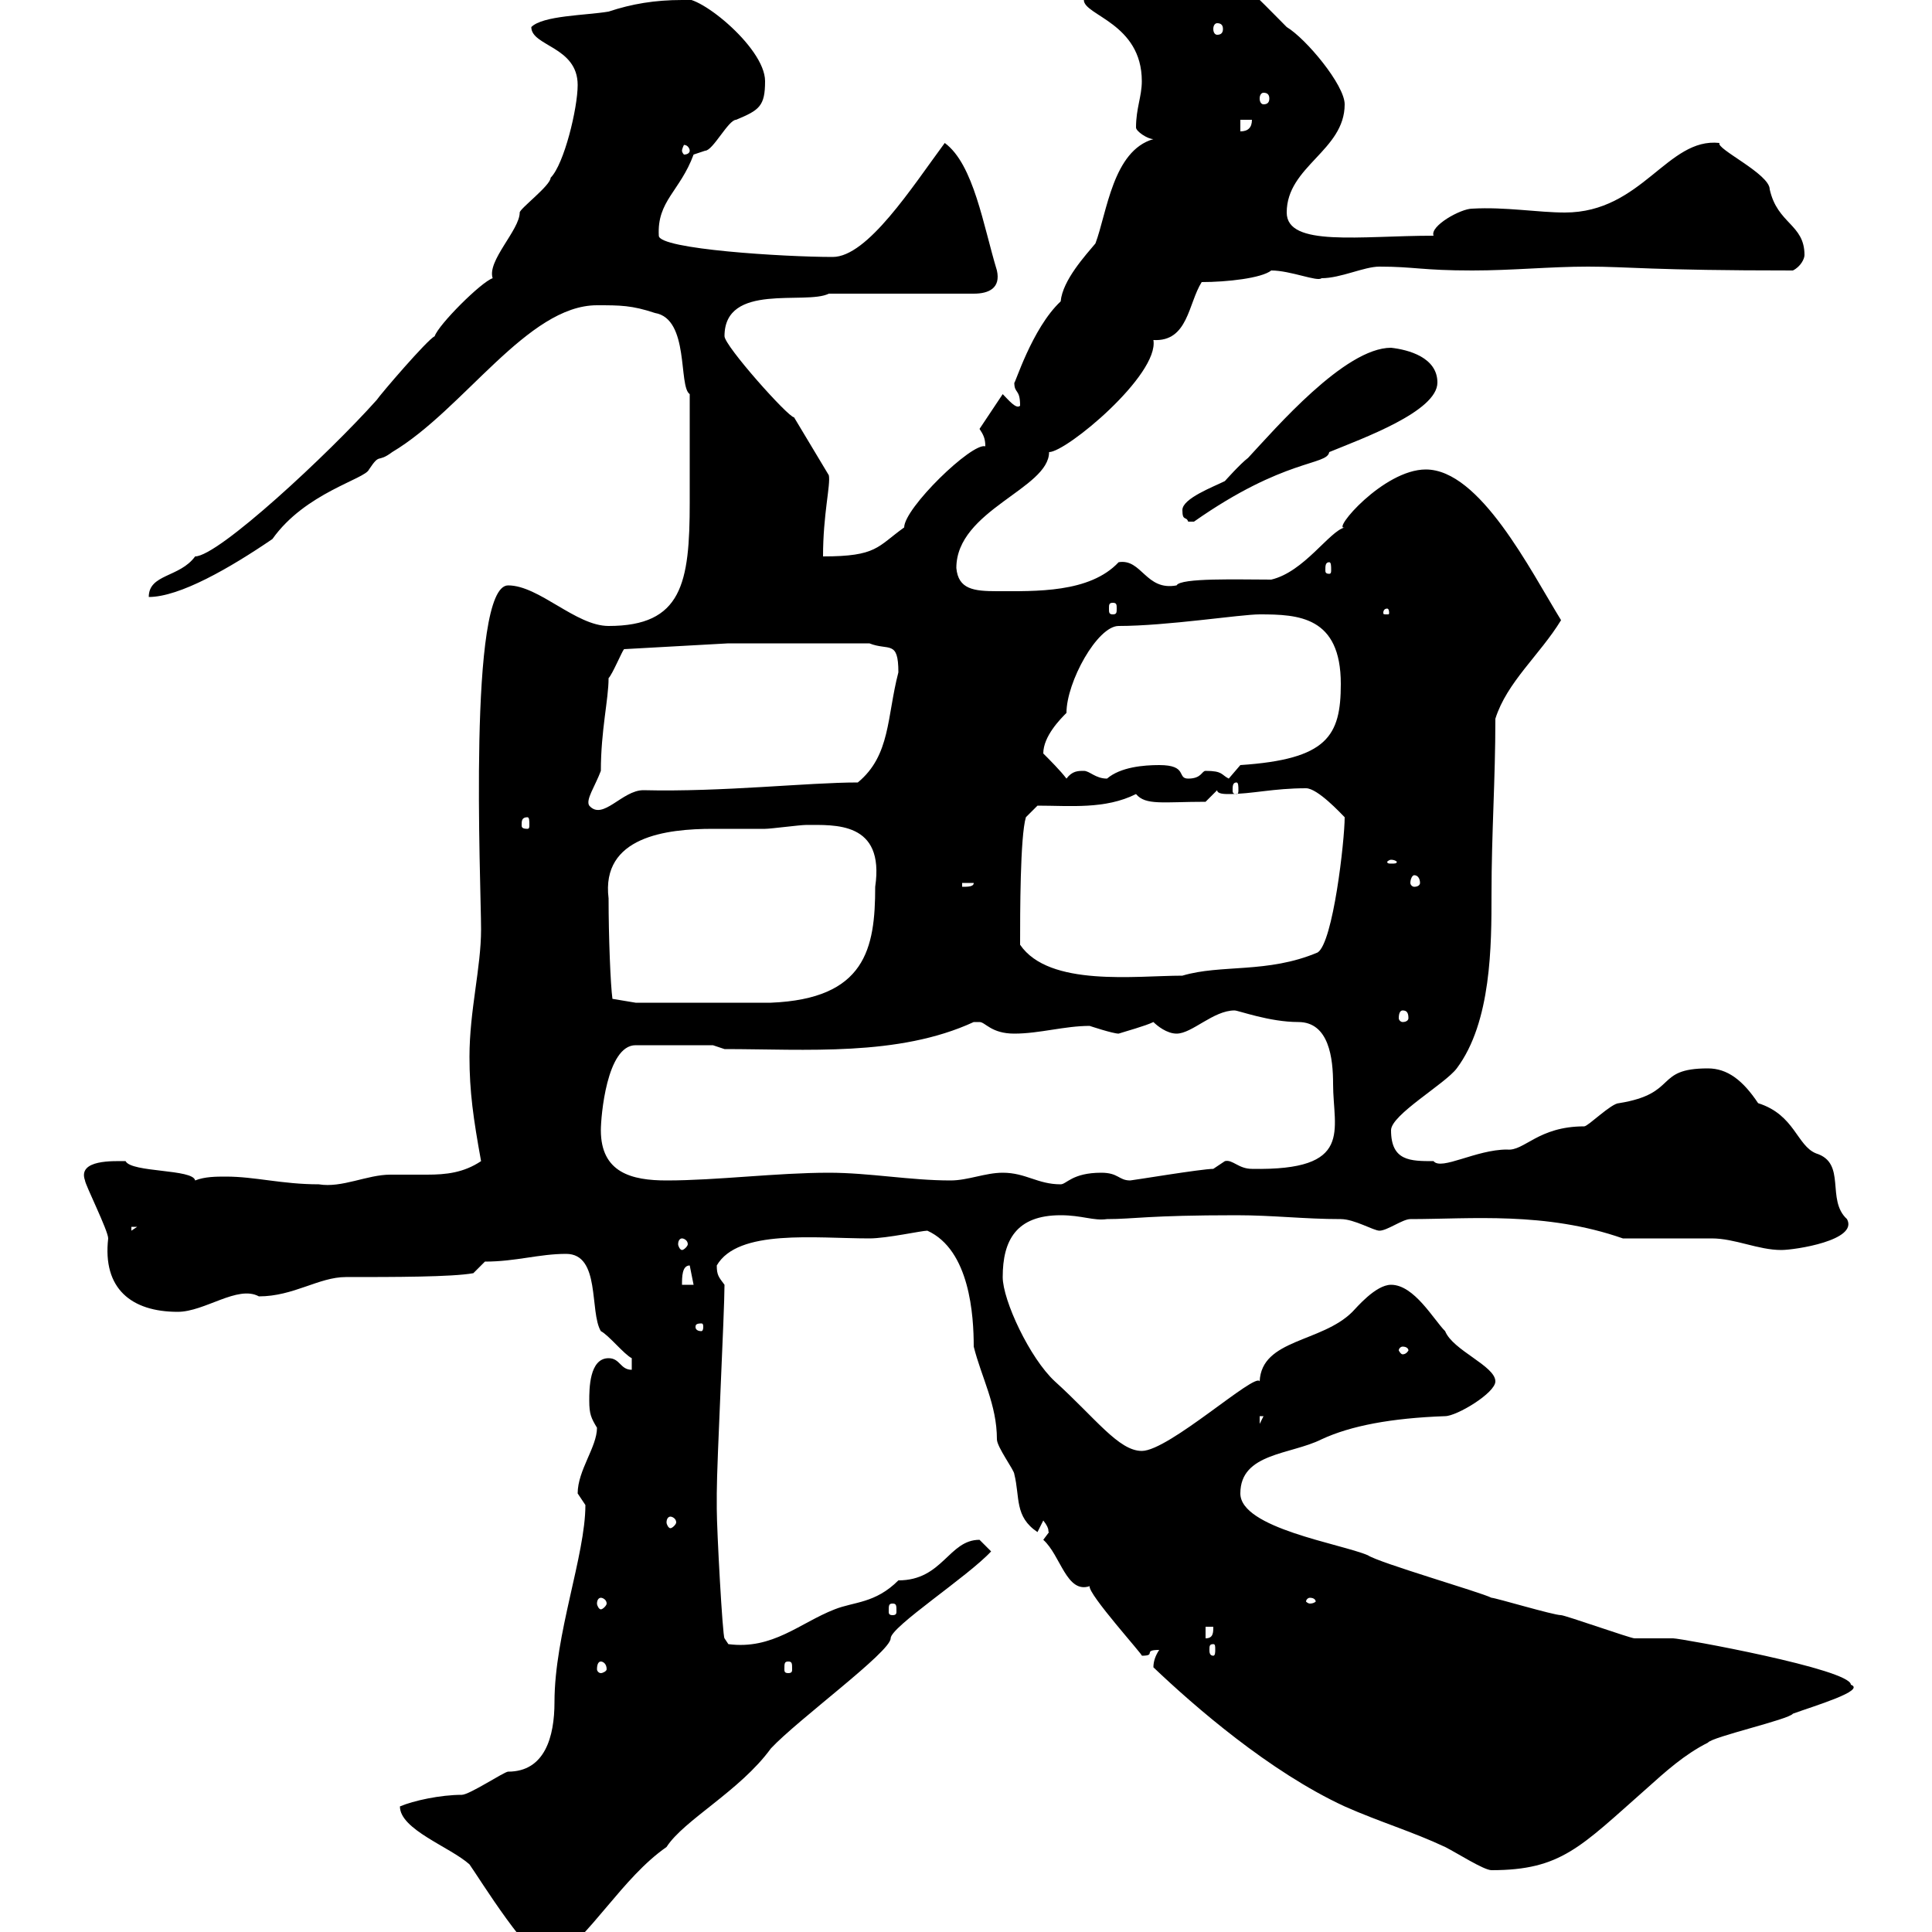 <svg xmlns="http://www.w3.org/2000/svg" xmlns:xlink="http://www.w3.org/1999/xlink" width="300" height="300"><path d="M62.10 280.50C62.10 284.10 69.90 286.80 72.90 289.50C74.40 291.60 82.50 304.80 85.50 304.80C91.80 300.60 96.60 291.60 103.50 286.80C106.20 282.60 114.90 278.10 119.70 271.50C123.90 267 138.30 256.50 138.30 254.40C138.30 252.60 150.30 244.80 153.90 240.90C153.90 240.90 152.10 239.10 152.10 239.10C147.30 239.10 146.40 245.40 139.50 245.40C135.90 249 132.60 248.70 129.60 249.90C124.20 252 120 256.20 113.10 255.30L112.50 254.40C112.20 254.10 111.30 237.60 111.30 234.30C111.30 233.70 111.30 231.90 111.30 231.90C111.30 227.10 112.50 203.70 112.50 199.50C111.60 198.30 111.30 198 111.30 196.50C114.60 190.80 126.60 192.30 135 192.30C137.70 192.30 143.10 191.10 144 191.10C150.60 194.10 151.20 204.30 151.20 209.10C152.40 213.90 154.80 218.10 154.80 223.50C154.80 224.70 157.50 228.30 157.50 228.90C158.40 232.50 157.50 235.50 161.10 237.90L162 236.10C163.20 237.60 162.60 237.90 162.90 237.90C162.90 237.90 162 239.10 162 239.10C164.70 241.50 165.60 247.50 169.20 246.30C168.90 247.50 177.60 257.10 177.30 257.10C179.70 257.10 177.30 256.20 180 256.20C179.40 257.10 179.10 258 179.10 258.90C185.40 264.90 197.10 275.10 208.80 280.50C214.20 282.90 219.30 284.40 224.40 286.80C226.20 287.70 230.40 290.40 231.60 290.40C242.40 290.40 245.40 286.80 255.60 277.80C258.60 275.10 261.60 272.40 265.20 270.60C265.80 269.70 277.80 267 278.40 266.10C281.70 264.90 289.80 262.50 287.40 261.60C287.40 259.20 261 254.40 259.80 254.40C258.60 254.40 255 254.40 253.80 254.40C253.20 254.40 243 250.80 242.40 250.80C241.20 250.80 232.20 248.10 231.60 248.10C229.80 247.20 214.20 242.70 212.40 241.50C208.20 239.70 192.60 237.30 192.60 231.90C192.60 225.60 200.40 225.90 205.20 223.50C209.70 221.40 216 220.20 224.40 219.90C226.20 219.90 232.20 216.30 232.20 214.50C232.20 212.10 225.60 209.70 224.40 206.70C222.60 204.90 219.60 199.50 216 199.50C213.60 199.50 210.60 203.10 210 203.70C205.20 208.50 195.90 207.90 195.60 214.50C195 213 181.50 225.30 177.30 225.30C173.70 225.30 170.10 220.20 163.80 214.50C159.90 210.90 155.70 201.90 155.70 198.30C155.70 192.60 157.80 188.70 164.70 188.70C168 188.70 169.80 189.60 171.90 189.30C176.10 189.30 178.20 188.70 192 188.70C197.70 188.70 202.50 189.30 208.20 189.30C210.30 189.30 213.30 191.10 214.20 191.10C215.40 191.10 217.80 189.30 219 189.30C228.30 189.30 240 188.10 252 192.30C253.20 192.30 265.20 192.30 265.80 192.30C269.40 192.30 273 194.10 276.60 194.10C278.70 194.10 288.60 192.60 286.80 189.30C283.50 186.30 286.80 180.60 282 179.10C279 177.90 278.70 173.10 273 171.30C270.60 167.70 268.20 165.90 265.20 165.90C256.80 165.90 260.70 169.80 251.40 171.30C250.20 171.30 246.60 174.90 246 174.90C238.80 174.90 236.70 178.80 234 178.50C229.20 178.50 223.80 181.80 222.60 180.30C219 180.30 216 180.30 216 175.50C216 173.10 224.40 168.30 226.20 165.90C231.60 158.70 231.60 146.70 231.60 138.90C231.60 129.30 232.20 121.20 232.20 111.60C234 105.90 239.10 101.70 242.40 96.30C237.60 88.50 229.80 72.90 221.40 72.90C214.80 72.90 206.70 82.50 208.80 81.90C206.40 82.50 202.50 88.80 197.40 90C192.30 90 183.30 89.70 182.70 90.90C177.90 91.80 177.30 86.70 173.70 87.30C169.20 92.10 160.80 91.80 154.80 91.80C151.20 91.80 148.80 91.50 148.50 88.20C148.50 79.20 162.90 75.90 162.90 70.20C165.60 70.20 180 58.20 179.10 52.80C184.50 53.10 184.50 47.10 186.60 43.80C190.50 43.80 195.90 43.20 197.40 42C200.40 42 204.60 43.80 205.20 43.20C208.20 43.20 211.80 41.40 214.20 41.40C219.60 41.40 220.80 42 228.60 42C234.90 42 240.60 41.40 246.60 41.40C252.90 41.40 256.20 42 278.40 42C279.60 41.40 280.20 40.20 280.20 39.60C280.20 34.80 276 34.80 274.80 29.40C274.80 27 266.40 23.10 267 22.20C258.90 21.30 255 33 243 33C238.80 33 233.70 32.10 228.60 32.40C226.80 32.40 222 35.10 222.60 36.60C211.20 36.60 199.80 38.40 199.80 33C199.80 25.80 208.80 23.40 208.80 16.20C208.80 13.20 202.80 6 199.80 4.20C195.90 0.30 189-7.20 187.20-4.80C185.40-4.80 168.30-3.60 168.30 0C168.30 2.40 177.30 3.60 177.30 12.60C177.30 15 176.40 16.80 176.40 19.80C176.40 20.40 178.20 21.60 179.10 21.60C172.80 23.40 171.90 33 170.10 37.80C168.60 39.60 165 43.50 164.70 46.80C160.20 51 157.50 60 157.50 59.40C157.50 61.20 158.40 60.30 158.40 63C157.80 63.60 156.60 62.10 155.70 61.20L152.10 66.60C152.70 67.50 153 68.10 153 69.30C150.90 68.70 140.40 78.90 140.40 81.90C136.20 84.90 136.20 86.40 127.80 86.40C127.80 79.80 129 75.30 128.70 73.80L123.30 64.80C122.40 64.80 112.50 53.70 112.50 52.20C112.50 43.80 125.10 47.40 128.70 45.60L151.20 45.60C153.60 45.60 155.40 44.70 154.80 42C152.70 35.10 151.20 25.50 146.70 22.20C141.60 29.10 134.70 39.90 129.30 39.90C121.80 39.90 102.30 38.70 102.30 36.60C102 31.20 105.60 29.70 107.70 24C107.70 24 109.50 23.40 109.50 23.40C110.70 23.40 113.10 18.60 114.30 18.60C117.90 17.10 118.80 16.50 118.80 12.60C118.80 7.20 107.70-1.50 105.90 0C101.70 0 98.10 0.60 94.50 1.80C90.90 2.40 84.30 2.40 82.50 4.20C82.50 7.20 89.70 7.20 89.70 13.20C89.70 16.80 87.60 25.50 85.50 27.60C85.50 28.80 80.70 32.40 80.70 33C80.70 35.70 75.60 40.50 76.50 43.20C74.70 43.80 68.10 50.40 67.50 52.20C66.30 52.80 59.10 61.20 58.50 62.10C51 70.50 33.90 86.40 30.30 86.40C27.90 89.70 23.10 89.10 23.10 92.70C27.90 92.70 35.70 88.20 42.30 83.70C47.40 76.50 56.70 74.40 57.30 72.90C59.10 70.20 58.50 72 60.90 70.20C72 63.60 81.90 47.40 92.70 47.40C96.30 47.40 98.10 47.40 101.70 48.60C107.10 49.50 105.30 60 107.10 61.20C107.10 63.90 107.10 72.30 107.10 78C107.10 90.60 105.90 97.20 94.50 97.20C89.40 97.20 83.70 90.90 78.90 90.90C72.60 90.90 74.70 137.40 74.70 144.30C74.70 150.30 72.90 156.90 72.90 164.10C72.90 169.50 73.50 173.70 74.70 180.30C72 182.10 69.30 182.40 66.30 182.40C64.50 182.40 62.40 182.40 60.60 182.40C57 182.40 53.10 184.50 49.50 183.90C43.80 183.90 39.60 182.70 35.10 182.70C33.60 182.70 31.80 182.70 30.30 183.30C30 181.50 20.40 182.10 19.50 180.30C17.70 180.30 12 180 13.20 183.30C13.20 183.90 16.80 191.10 16.80 192.30C15.90 200.10 20.40 203.70 27.60 203.70C31.80 203.70 36.90 199.50 40.20 201.30C45.60 201.30 49.50 198.30 53.70 198.30C61.20 198.30 70.20 198.30 73.50 197.70L75.30 195.90C80.10 195.90 83.70 194.70 87.90 194.70C93.30 194.70 91.50 203.70 93.30 206.70C94.50 207.30 96.90 210.30 98.10 210.90L98.10 212.70C96.30 212.70 96.30 210.90 94.50 210.90C91.50 210.90 91.50 215.70 91.50 217.50C91.50 219.60 91.80 220.20 92.70 221.70C92.70 224.70 89.70 228.30 89.70 231.90C89.70 231.90 90.90 233.70 90.90 233.70C90.90 241.50 86.10 253.80 86.10 264.30C86.10 269.70 84.60 275.10 78.90 275.10C78.30 275.10 72.90 278.70 71.70 278.70C68.40 278.70 64.20 279.60 62.10 280.50ZM93.30 258C93.60 258 94.20 258.30 94.20 259.20C94.20 259.50 93.60 259.80 93.30 259.80C93 259.80 92.70 259.50 92.70 259.20C92.70 258.30 93 258 93.30 258ZM122.40 258C123 258 123 258.30 123 259.20C123 259.50 123 259.80 122.40 259.80C121.80 259.80 121.80 259.50 121.80 259.20C121.80 258.30 121.80 258 122.40 258ZM188.40 255.30C188.70 255.30 188.70 255.60 188.70 256.20C188.70 256.50 188.70 257.10 188.40 257.10C187.80 257.10 187.80 256.50 187.80 256.20C187.80 255.60 187.80 255.30 188.40 255.30ZM187.20 252.60L188.40 252.60C188.40 253.50 188.40 254.40 187.20 254.40ZM138.60 249C139.20 249 139.20 249.30 139.20 250.20C139.20 250.50 139.20 250.80 138.60 250.80C138 250.80 138 250.50 138 250.20C138 249.30 138 249 138.60 249ZM93.30 248.10C93.60 248.10 94.20 248.40 94.20 249C94.20 249.30 93.60 249.90 93.30 249.90C93 249.90 92.70 249.30 92.70 249C92.70 248.40 93 248.10 93.30 248.10ZM203.40 248.10C204 248.10 204.30 248.40 204.30 248.70C204.30 248.70 204 249 203.40 249C203.10 249 202.80 248.70 202.80 248.70C202.80 248.40 203.10 248.10 203.40 248.10ZM104.10 235.50C104.40 235.50 105 235.80 105 236.40C105 236.70 104.40 237.30 104.10 237.30C103.80 237.30 103.50 236.70 103.50 236.40C103.50 235.80 103.80 235.50 104.10 235.50ZM195.60 219.90L196.20 219.90L195.60 221.10ZM217.80 209.10C218.40 209.10 218.70 209.40 218.70 209.70C218.70 209.70 218.40 210.30 217.80 210.30C217.50 210.30 217.20 209.70 217.20 209.70C217.20 209.40 217.50 209.10 217.80 209.10ZM108.90 205.50C109.20 205.50 109.20 205.80 109.20 206.10C109.20 206.10 109.20 206.70 108.90 206.70C108 206.70 108 206.10 108 206.10C108 205.80 108 205.50 108.90 205.50ZM107.10 196.50L107.70 199.50L105.90 199.50C105.90 198.30 105.90 196.50 107.10 196.50ZM105.90 192.30C106.20 192.30 106.80 192.60 106.80 193.20C106.80 193.50 106.20 194.10 105.90 194.10C105.60 194.10 105.30 193.50 105.30 193.20C105.30 192.60 105.60 192.30 105.90 192.30ZM20.40 190.50L21.30 190.50L20.40 191.10ZM155.70 182.10C153 182.10 150.30 183.30 147.60 183.30C141.30 183.30 135 182.10 128.70 182.10C120.60 182.10 111.30 183.30 103.50 183.30C98.10 183.30 93.30 182.10 93.30 175.50C93.30 173.40 94.20 162.30 98.70 162.30L110.70 162.30L112.50 162.90C125.10 162.90 139.50 164.10 151.20 158.70C151.20 158.70 151.20 158.70 152.10 158.70C153 158.70 153.90 160.50 157.50 160.50C161.40 160.50 165.30 159.30 169.20 159.30C169.20 159.30 172.80 160.50 173.70 160.50C174.60 160.20 177.90 159.30 179.10 158.70C179.70 159.30 181.20 160.50 182.70 160.50C185.10 160.50 188.40 156.90 191.70 156.90C192.30 156.90 197.10 158.70 201.60 158.70C206.40 158.70 207 164.40 207 168.30C207 175.50 210.30 181.80 194.40 181.50C192.30 181.50 191.40 180 190.20 180.30C190.20 180.30 188.40 181.50 188.40 181.50C186.60 181.50 175.80 183.30 175.50 183.30C173.70 183.30 173.70 182.10 171 182.10C166.50 182.10 165.60 183.90 164.70 183.90C161.10 183.90 159.30 182.10 155.70 182.10ZM217.80 156.90C218.40 156.90 218.70 157.20 218.70 158.10C218.70 158.40 218.40 158.70 217.80 158.70C217.50 158.70 217.20 158.40 217.20 158.10C217.20 157.20 217.50 156.90 217.80 156.90ZM94.50 139.50C93.30 129.90 103.50 128.70 110.70 128.70C113.40 128.70 116.40 128.70 118.80 128.70C119.70 128.70 124.20 128.10 125.10 128.10C129.60 128.10 137.40 127.50 135.90 137.70C135.90 147.30 134.40 155.10 119.70 155.70L98.70 155.70L95.10 155.10C94.80 153 94.50 145.50 94.50 139.50ZM158.40 146.70C158.40 141.90 158.40 129.90 159.30 126.90L161.10 125.10C166.20 125.10 171.60 125.70 176.40 123.30C177.90 125.10 180.60 124.50 187.20 124.50L189 122.70C189 123.30 190.20 123.30 190.80 123.30C194.40 123.30 197.70 122.40 202.80 122.40C204.60 122.40 208.20 126.30 208.80 126.90C208.80 130.50 207 146.40 204.60 147.90C196.80 151.20 189.60 149.70 183.60 151.50C176.40 151.50 162.90 153.30 158.40 146.70ZM149.40 137.10L151.20 137.10C151.20 137.70 150.30 137.70 149.40 137.70ZM219.60 135.90C220.20 135.90 220.50 136.50 220.50 137.10C220.50 137.40 220.20 137.70 219.60 137.70C219.30 137.70 219 137.40 219 137.10C219 136.50 219.30 135.90 219.60 135.90ZM216 133.50C216.60 133.50 216.90 133.80 216.90 133.80C216.90 134.10 216.60 134.10 216 134.10C215.70 134.10 215.40 134.10 215.40 133.80C215.40 133.80 215.70 133.50 216 133.50ZM81.90 126.90C82.20 126.90 82.20 127.50 82.20 128.10C82.20 128.40 82.20 128.70 81.90 128.70C81 128.70 81 128.40 81 128.10C81 127.50 81 126.90 81.90 126.90ZM113.10 99.90L135 99.90C138 101.10 139.50 99.30 139.50 104.40C137.70 111.30 138.30 117.30 133.20 121.50C125.40 121.50 112.20 123 99.90 122.70C96.60 122.70 93.60 127.50 91.50 125.10C90.90 124.20 92.40 122.10 93.30 119.70C93.30 113.40 94.50 108.60 94.50 105.30C95.10 104.70 96.60 101.10 96.90 100.80ZM192 121.50C192.30 121.50 192.30 122.10 192.30 122.70C192.30 123 192.30 123.30 192 123.30C191.40 123.30 191.40 123 191.40 122.70C191.40 122.10 191.40 121.50 192 121.50ZM162 117C162 114.30 164.70 111.60 165.60 110.70C165.60 105.90 170.40 97.20 173.70 97.20C181.20 97.20 192.60 95.40 195.60 95.40C201.60 95.40 208.20 95.70 208.20 106.20C208.20 114.30 206.10 117.90 192.60 118.80C192.60 118.80 190.80 120.90 190.80 120.90C189.60 120.30 189.90 119.70 187.20 119.70C186.60 119.70 186.60 120.90 184.50 120.90C182.70 120.90 184.50 118.80 180 118.80C177.60 118.80 174 119.10 171.90 120.90C170.10 120.90 169.20 119.70 168.30 119.70C167.40 119.70 166.50 119.70 165.60 120.90C164.70 119.70 162.90 117.90 162 117ZM215.40 94.50C215.70 94.50 215.70 95.10 215.70 95.10C215.70 95.40 215.70 95.40 215.40 95.40C214.80 95.40 214.80 95.40 214.80 95.10C214.80 95.10 214.80 94.50 215.40 94.50ZM172.80 93.60C173.40 93.60 173.40 93.90 173.40 94.50C173.40 95.10 173.40 95.40 172.80 95.40C172.20 95.40 172.20 95.10 172.20 94.50C172.20 93.90 172.20 93.60 172.80 93.60ZM206.40 87.30C206.70 87.30 206.70 87.90 206.70 88.50C206.70 88.80 206.70 89.10 206.40 89.10C205.80 89.10 205.80 88.80 205.80 88.50C205.80 87.90 205.80 87.30 206.40 87.30ZM183.60 79.20C183.60 81 184.20 80.10 184.50 81C185.40 81 185.40 81 185.40 81C199.50 71.10 206.10 72.30 206.40 70.20C211.50 68.10 223.20 63.90 223.20 59.40C223.20 55.50 218.70 54.30 216 54C208.80 54 198 66.60 193.80 71.10C192.60 72 190.20 74.70 190.20 74.70C188.40 75.60 183.60 77.40 183.60 79.20ZM107.10 23.40C107.10 23.70 106.80 24 106.20 24C106.20 24 105.90 23.70 105.90 23.40C105.90 23.10 106.20 22.50 106.20 22.50C106.80 22.50 107.10 23.10 107.10 23.40ZM192.60 18.60L194.40 18.60C194.40 19.80 193.80 20.40 192.60 20.40ZM196.20 14.40C196.80 14.40 197.10 14.70 197.10 15.30C197.10 15.90 196.80 16.20 196.20 16.20C195.90 16.20 195.60 15.90 195.60 15.30C195.60 14.70 195.90 14.40 196.20 14.40ZM189 3.60C189.60 3.60 189.90 3.90 189.90 4.50C189.90 5.10 189.60 5.40 189 5.40C188.70 5.40 188.40 5.10 188.40 4.50C188.40 3.90 188.70 3.60 189 3.60Z"/></svg>